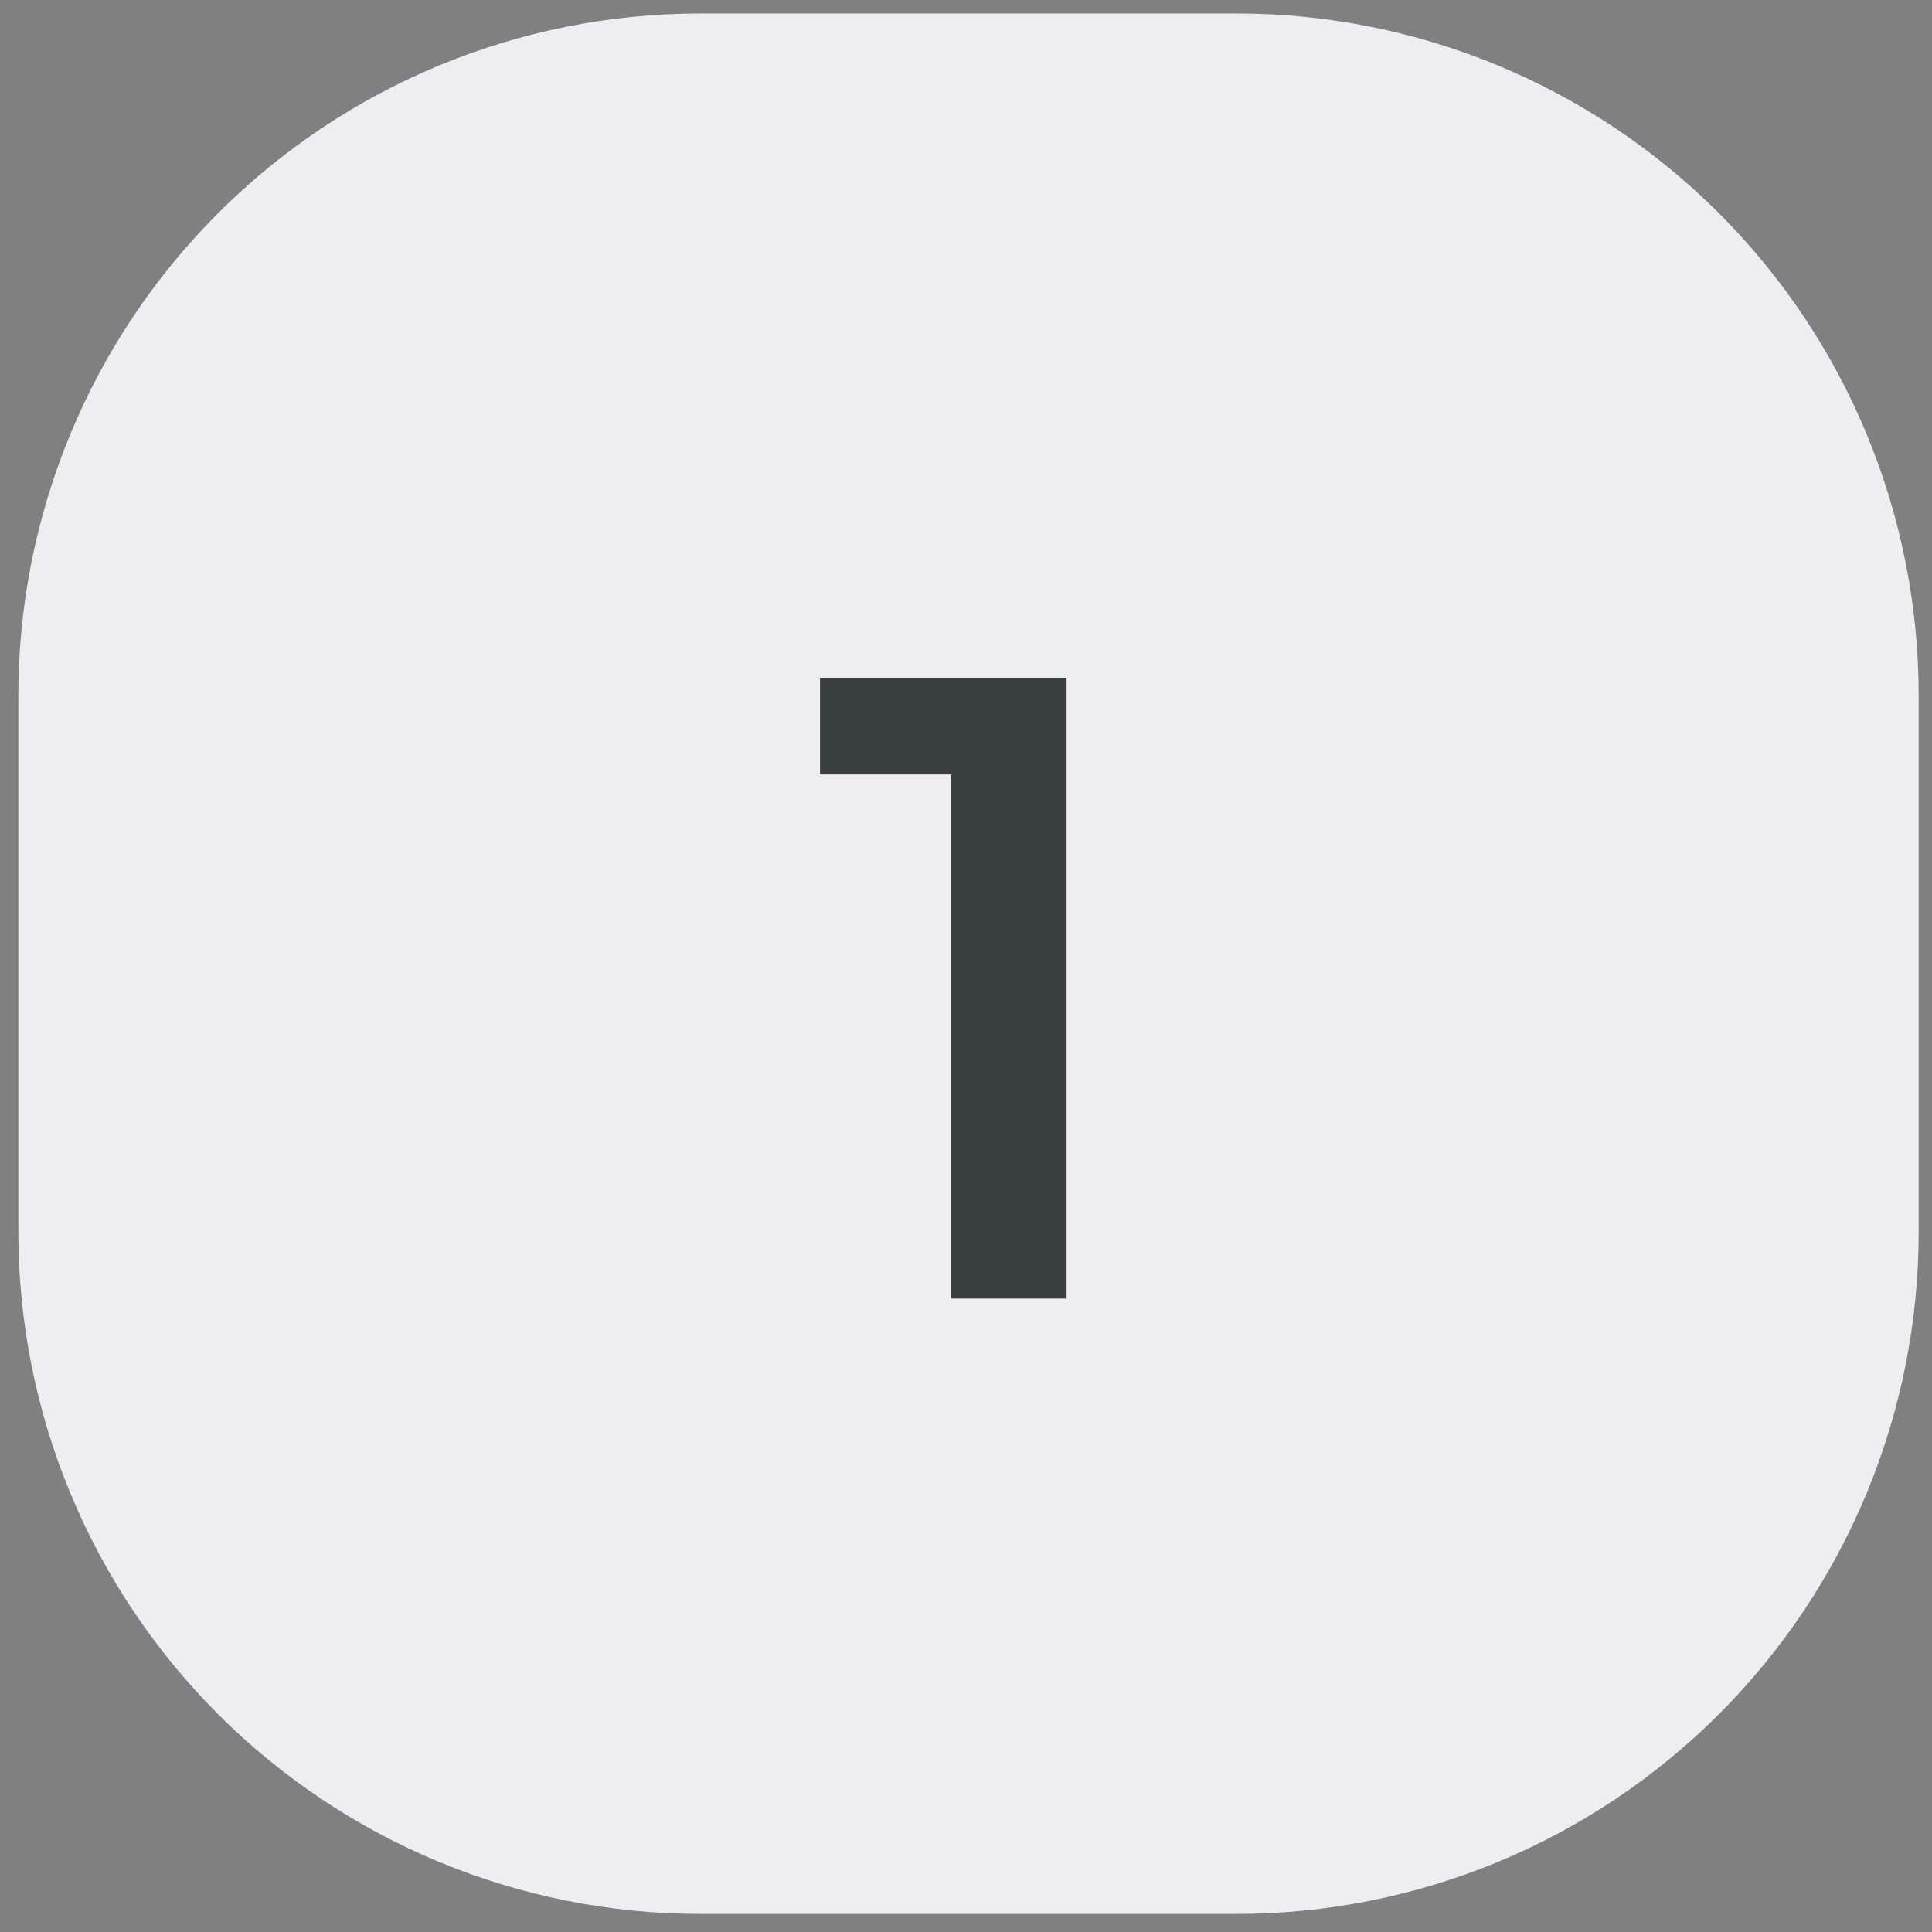 <?xml version="1.0" encoding="UTF-8"?> <svg xmlns="http://www.w3.org/2000/svg" width="61" height="61" viewBox="0 0 61 61" fill="none"><rect x="0" y="0" width="61" height="61" fill="#808080" stroke="none"/><path d="M22.108 0.426L39.05 0.426C44.76 0.426 50.236 2.694 54.273 6.732C58.311 10.769 60.579 16.245 60.579 21.955V38.897C60.579 41.724 60.023 44.524 58.941 47.136C57.859 49.749 56.273 52.122 54.274 54.122C52.275 56.121 49.901 57.707 47.289 58.79C44.677 59.872 41.877 60.429 39.05 60.429H22.108C19.281 60.429 16.481 59.872 13.869 58.79C11.256 57.707 8.883 56.121 6.884 54.122C4.885 52.122 3.299 49.749 2.217 47.136C1.135 44.524 0.579 41.724 0.579 38.897L0.579 21.955C0.579 16.245 2.847 10.769 6.885 6.732C10.922 2.694 16.398 0.426 22.108 0.426Z" fill="#EEEEF0"></path><path d="M33.676 21.4V41H30.036V24.452H25.892V21.4H33.676Z" fill="#393E41"></path></svg> 